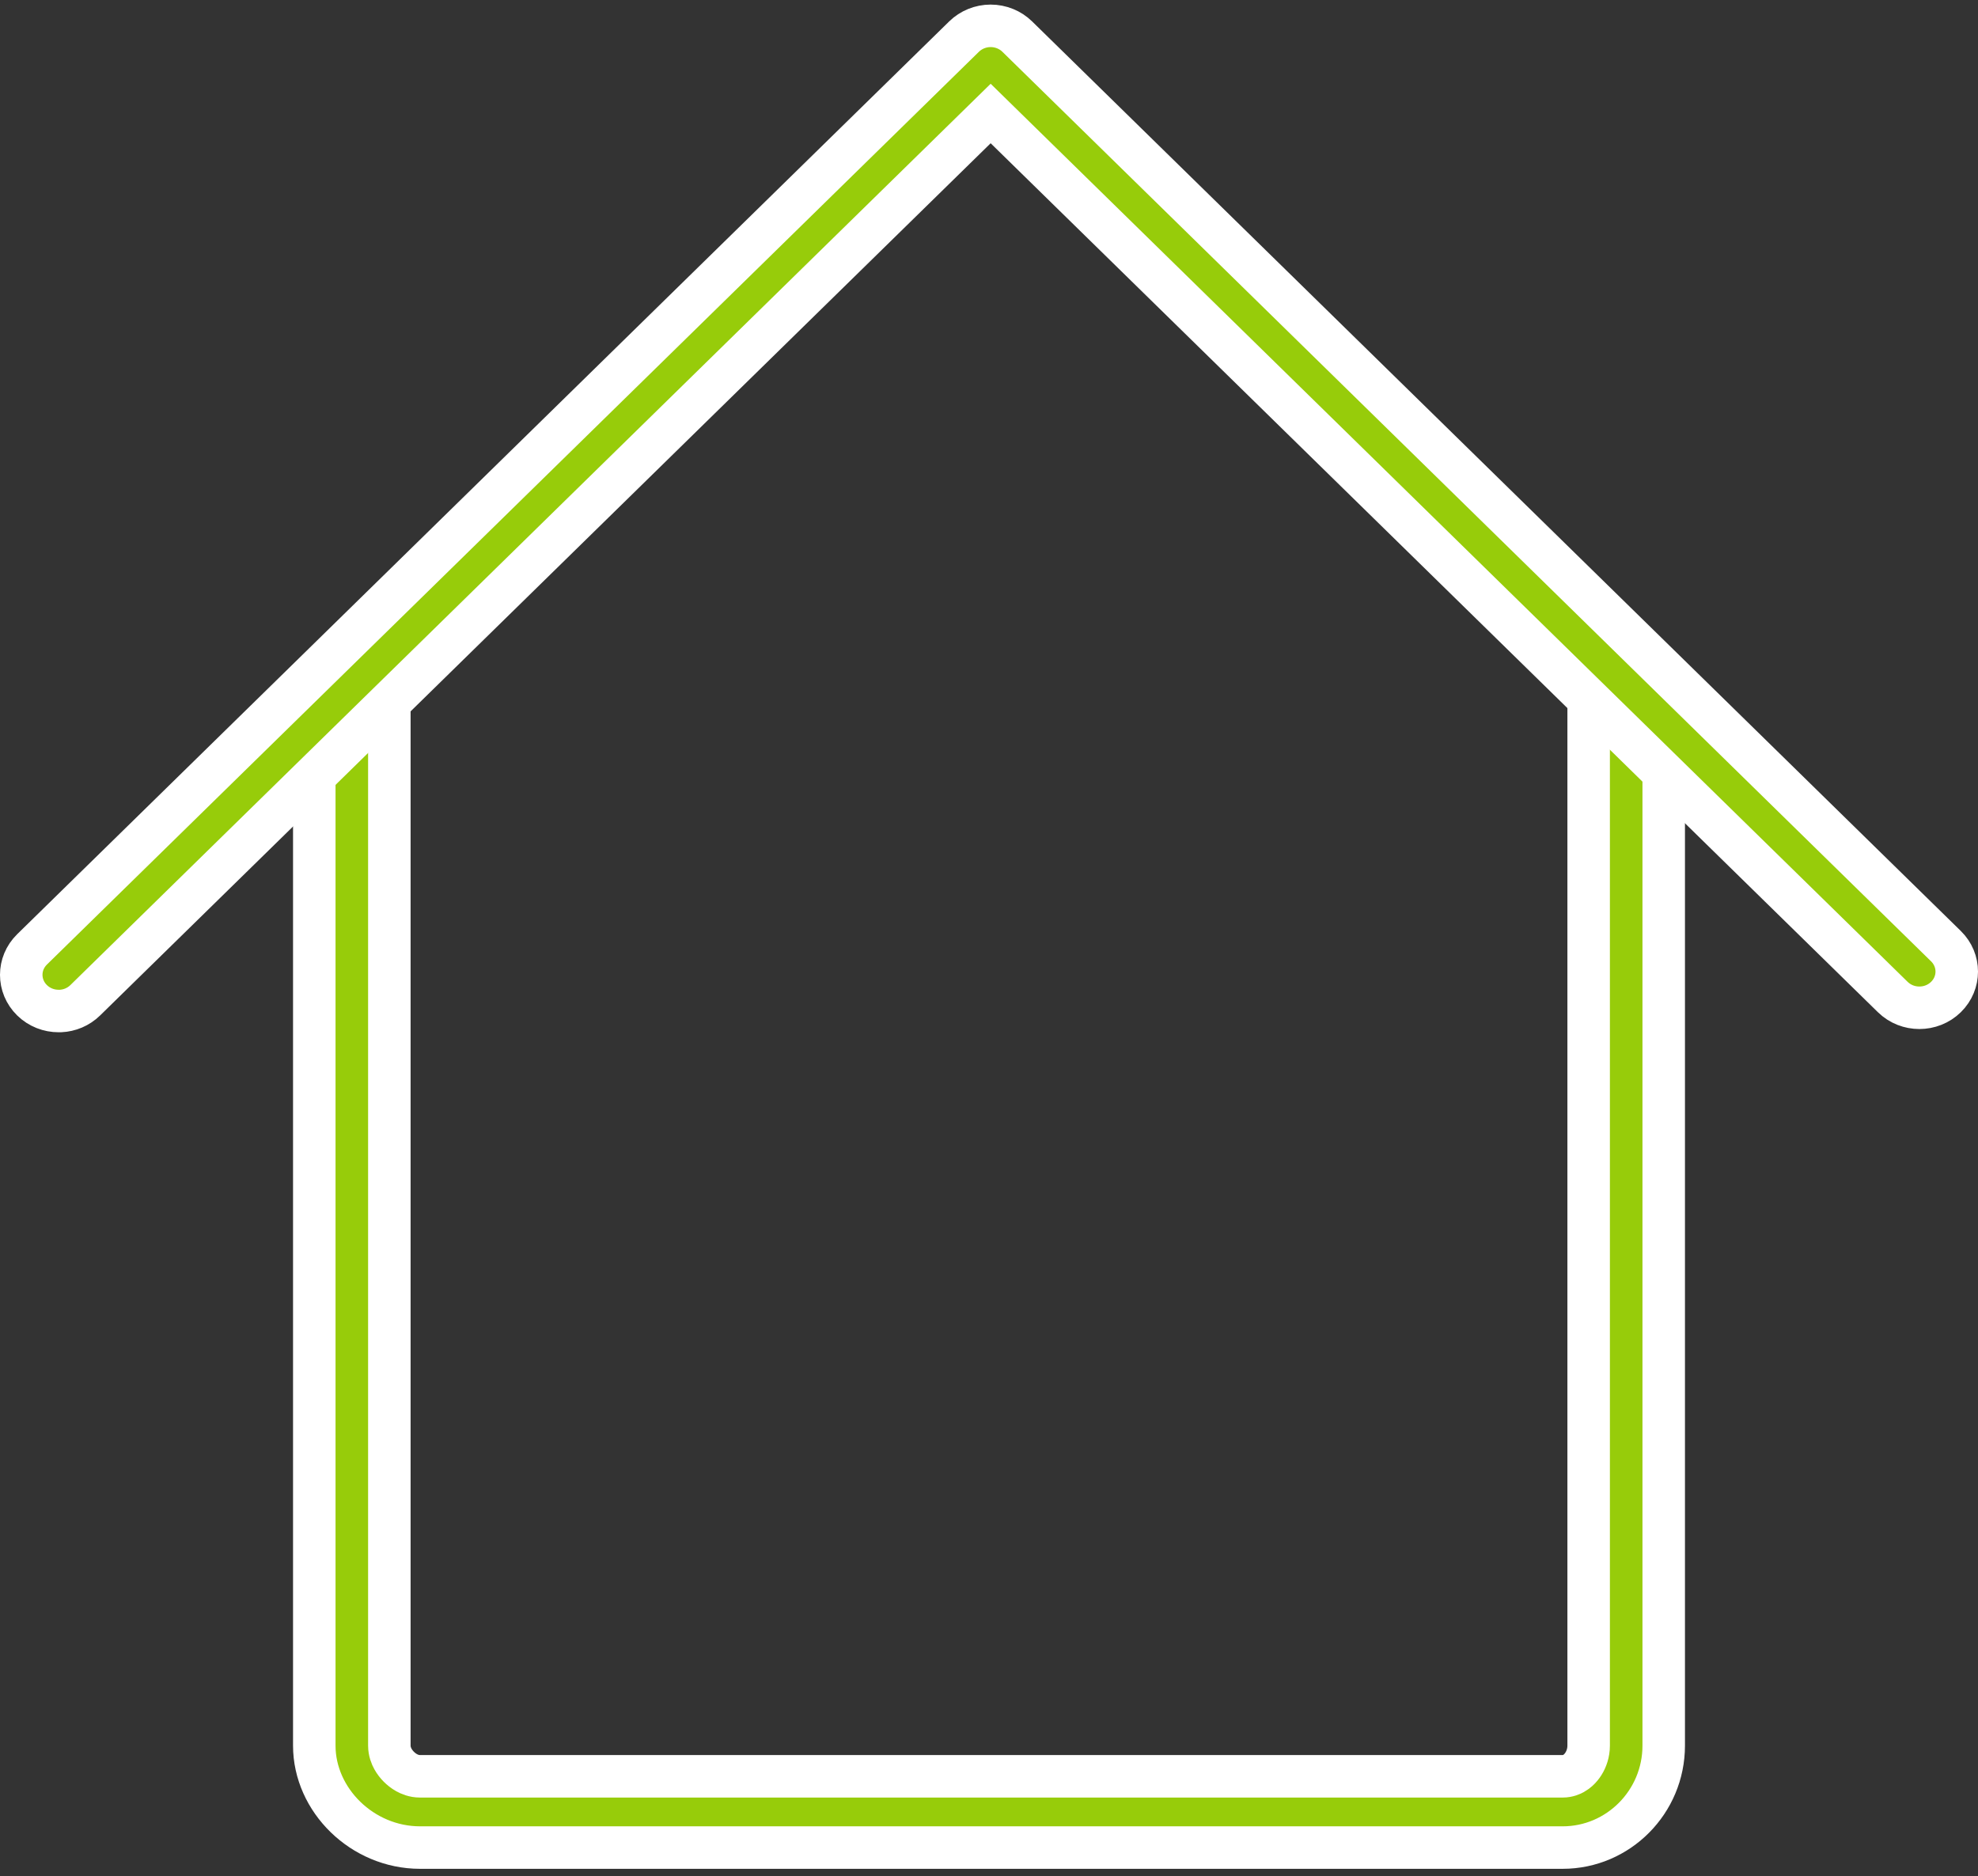 <svg width="155" height="147" viewBox="0 0 155 147" fill="none" xmlns="http://www.w3.org/2000/svg">
<rect x="0" y="0" width="155" height="147" fill="#333333" stroke="none"/>
<path d="M122.456 144.774H32.912C28.391 144.774 24.628 141.051 24.628 136.784V54.446C24.628 52.956 25.893 51.654 27.569 51.654C29.246 51.654 30.51 52.956 30.51 54.446V136.784C30.51 137.242 30.669 137.609 30.79 137.829C30.922 138.068 31.087 138.274 31.252 138.44C31.418 138.607 31.623 138.772 31.862 138.906C32.082 139.028 32.45 139.19 32.912 139.19H122.456C122.873 139.19 123.179 139.038 123.303 138.969C123.459 138.883 123.58 138.786 123.666 138.709C123.84 138.553 123.98 138.374 124.09 138.197C124.313 137.838 124.49 137.353 124.49 136.784V54.446C124.49 52.956 125.754 51.654 127.431 51.654C129.107 51.654 130.372 52.956 130.372 54.446V136.784C130.372 141.201 126.807 144.774 122.456 144.774H122.456Z" fill="#97CC0A" stroke="white" stroke-width="3.33"/>
<path d="M76.465 10.035L6.678 78.382C6.678 78.382 6.678 78.382 6.678 78.382C6.142 78.906 5.448 79.189 4.735 79.222H4.595C3.832 79.222 3.082 78.938 2.51 78.379C1.383 77.274 1.383 75.499 2.511 74.394L75.545 2.867C76.092 2.332 76.841 2.024 77.629 2.024C78.417 2.024 79.167 2.332 79.713 2.867L152.489 74.141C153.617 75.246 153.617 77.021 152.489 78.126C151.342 79.25 149.468 79.25 148.321 78.126L78.795 10.035L77.63 8.894L76.465 10.035Z" fill="#97CC0A" stroke="white" stroke-width="3.33"/>
</svg>
